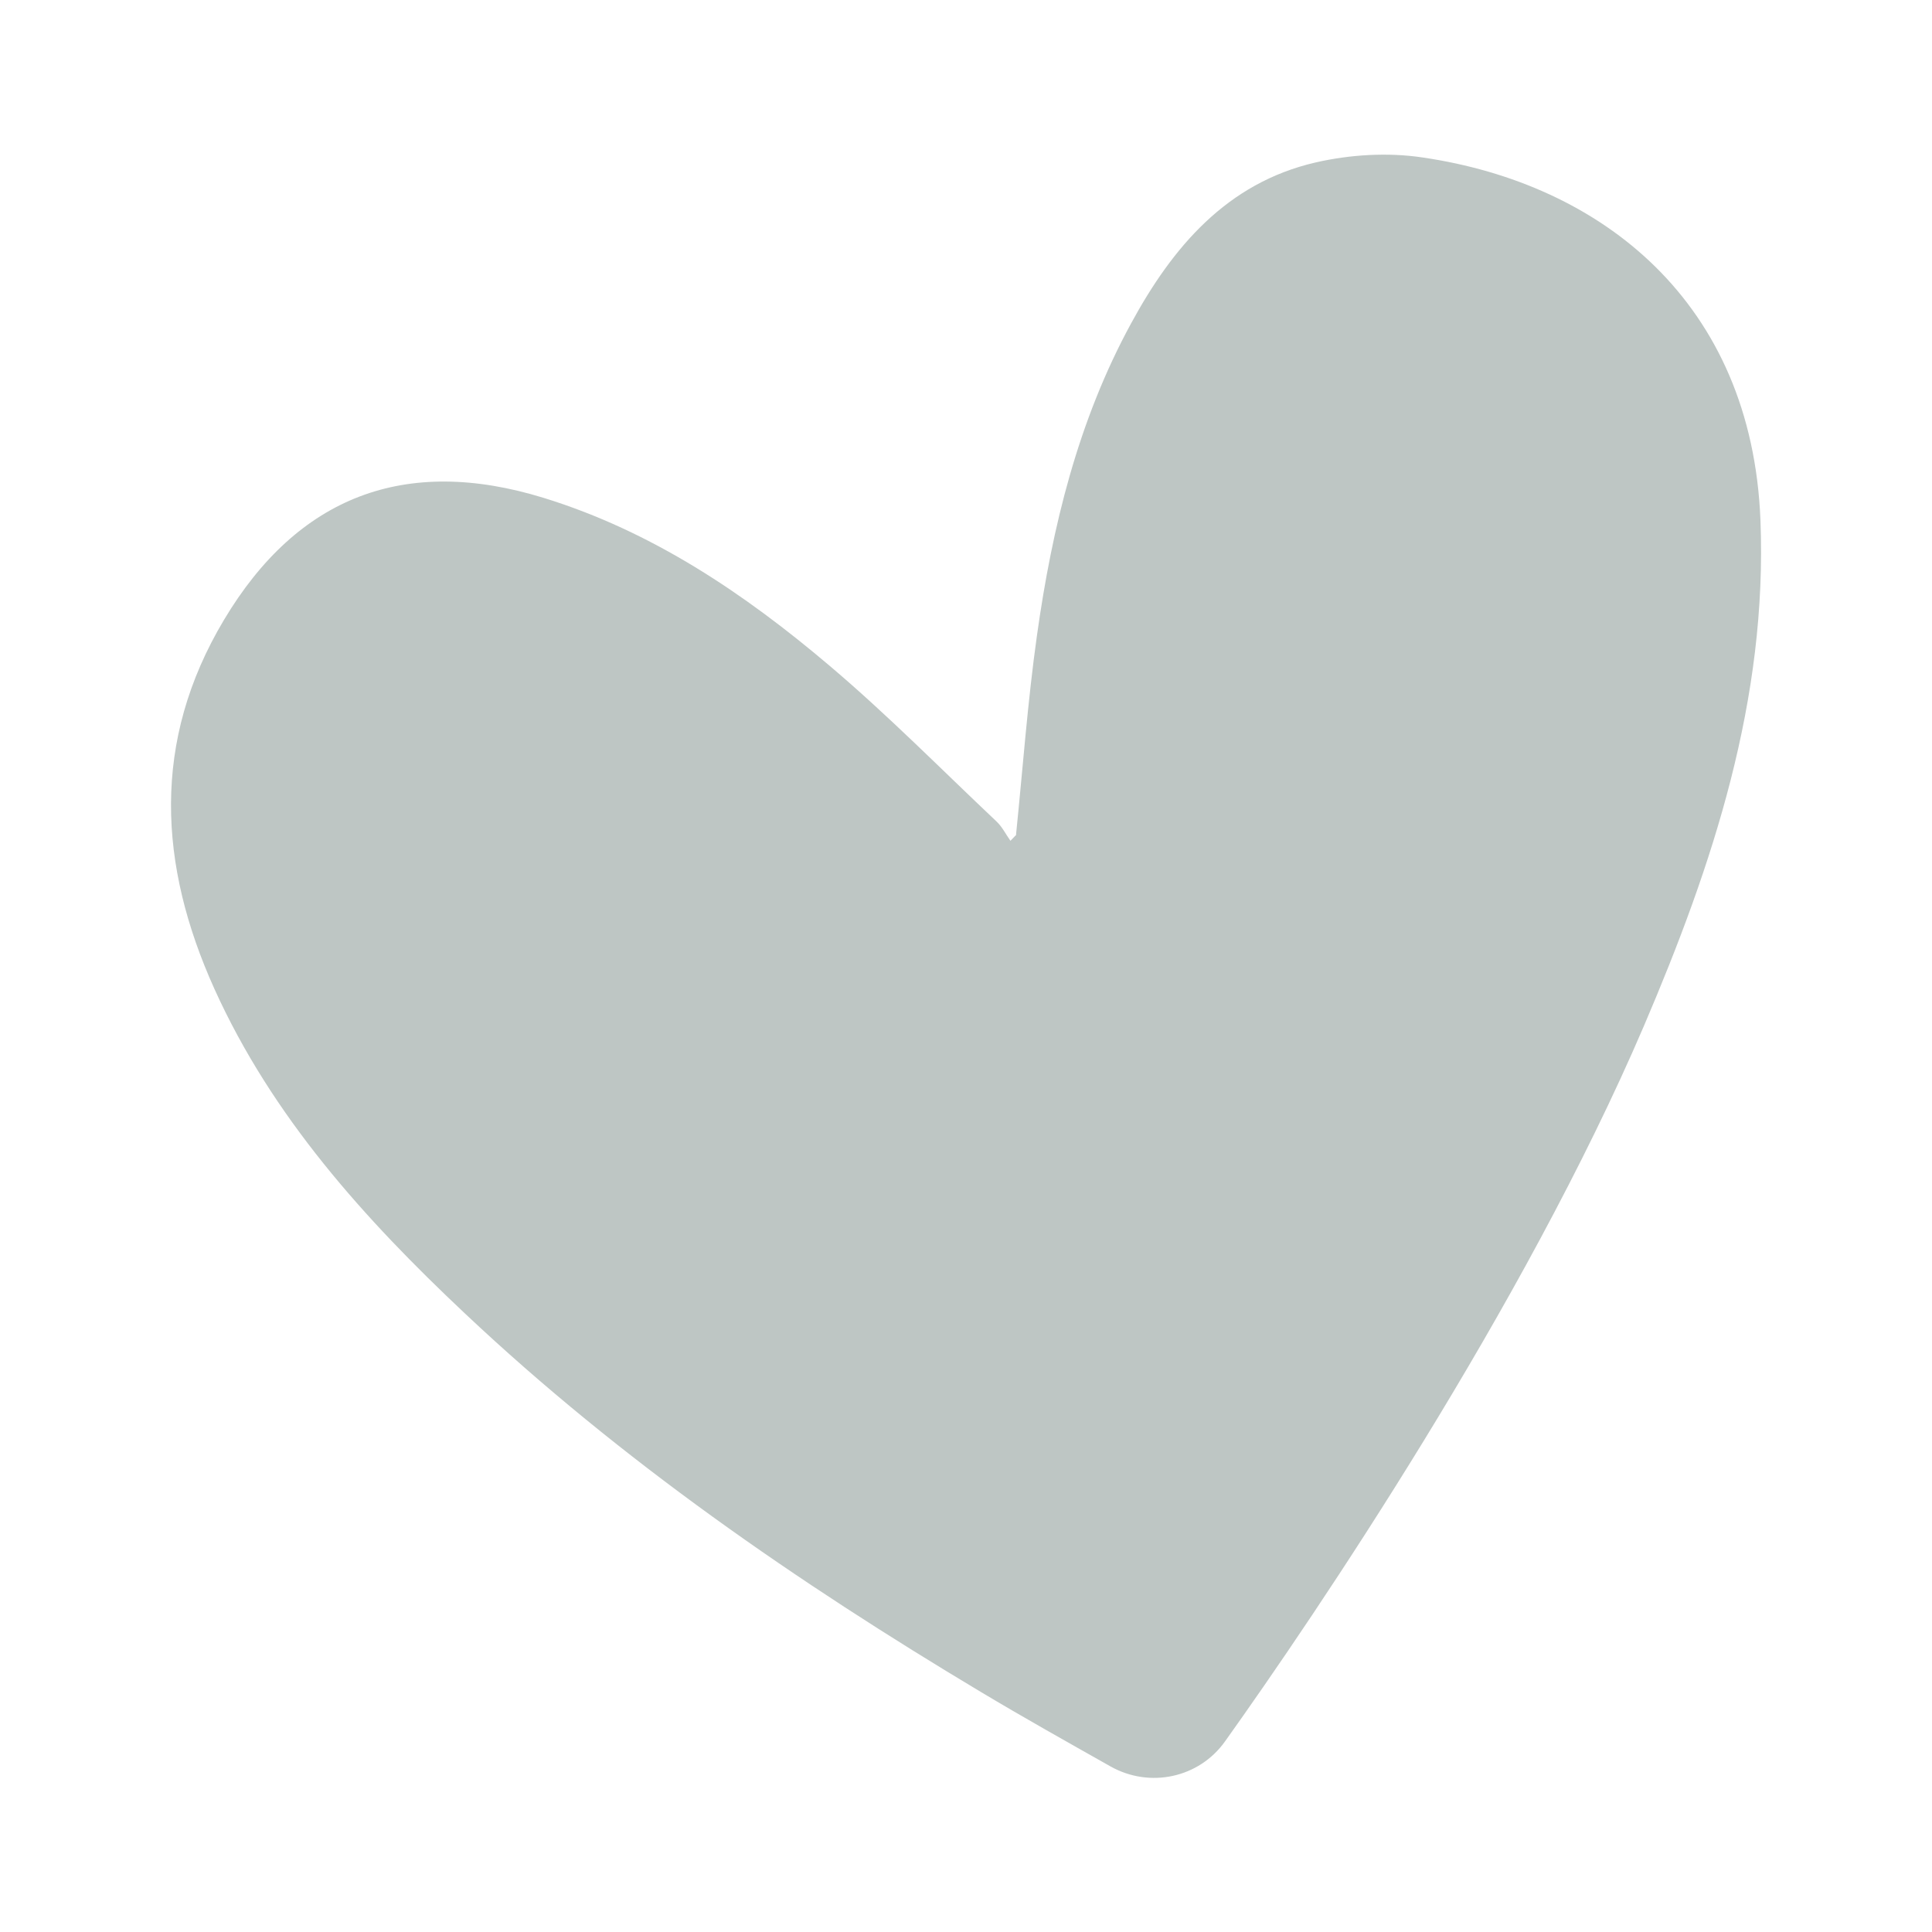 <?xml version="1.0" encoding="UTF-8"?> <svg xmlns="http://www.w3.org/2000/svg" id="content" viewBox="0 0 100 100"><defs><style> .cls-1 { fill: none; } .cls-1, .cls-2 { stroke-width: 0px; } .cls-2 { fill: #bec6c4; } </style></defs><rect class="cls-1" width="100" height="100"></rect><path class="cls-2" d="m52.59,43.2c.35-3.43.6-6.88,1.08-10.29.79-5.64,2.13-11.14,4.88-16.18,2.14-3.94,4.95-7.26,9.54-8.32,1.78-.41,3.74-.53,5.54-.26,9.3,1.36,17.04,7.51,17.49,18.76.37,9.29-2.46,17.84-6.03,26.19-6.24,14.56-16.91,30.34-21.68,37.03-1.35,1.9-3.9,2.44-5.93,1.3-2.25-1.27-4.5-2.53-6.72-3.86-9.51-5.69-18.6-11.96-26.69-19.58-5.21-4.9-9.98-10.19-12.97-16.8-2.9-6.42-3.26-12.82.49-19.1,3.82-6.4,9.38-8.53,16.55-6.32,5.61,1.73,10.39,4.95,14.8,8.69,3,2.54,5.77,5.35,8.63,8.05.3.28.49.67.73,1.01.1-.1.2-.21.3-.31Z"></path></svg> 